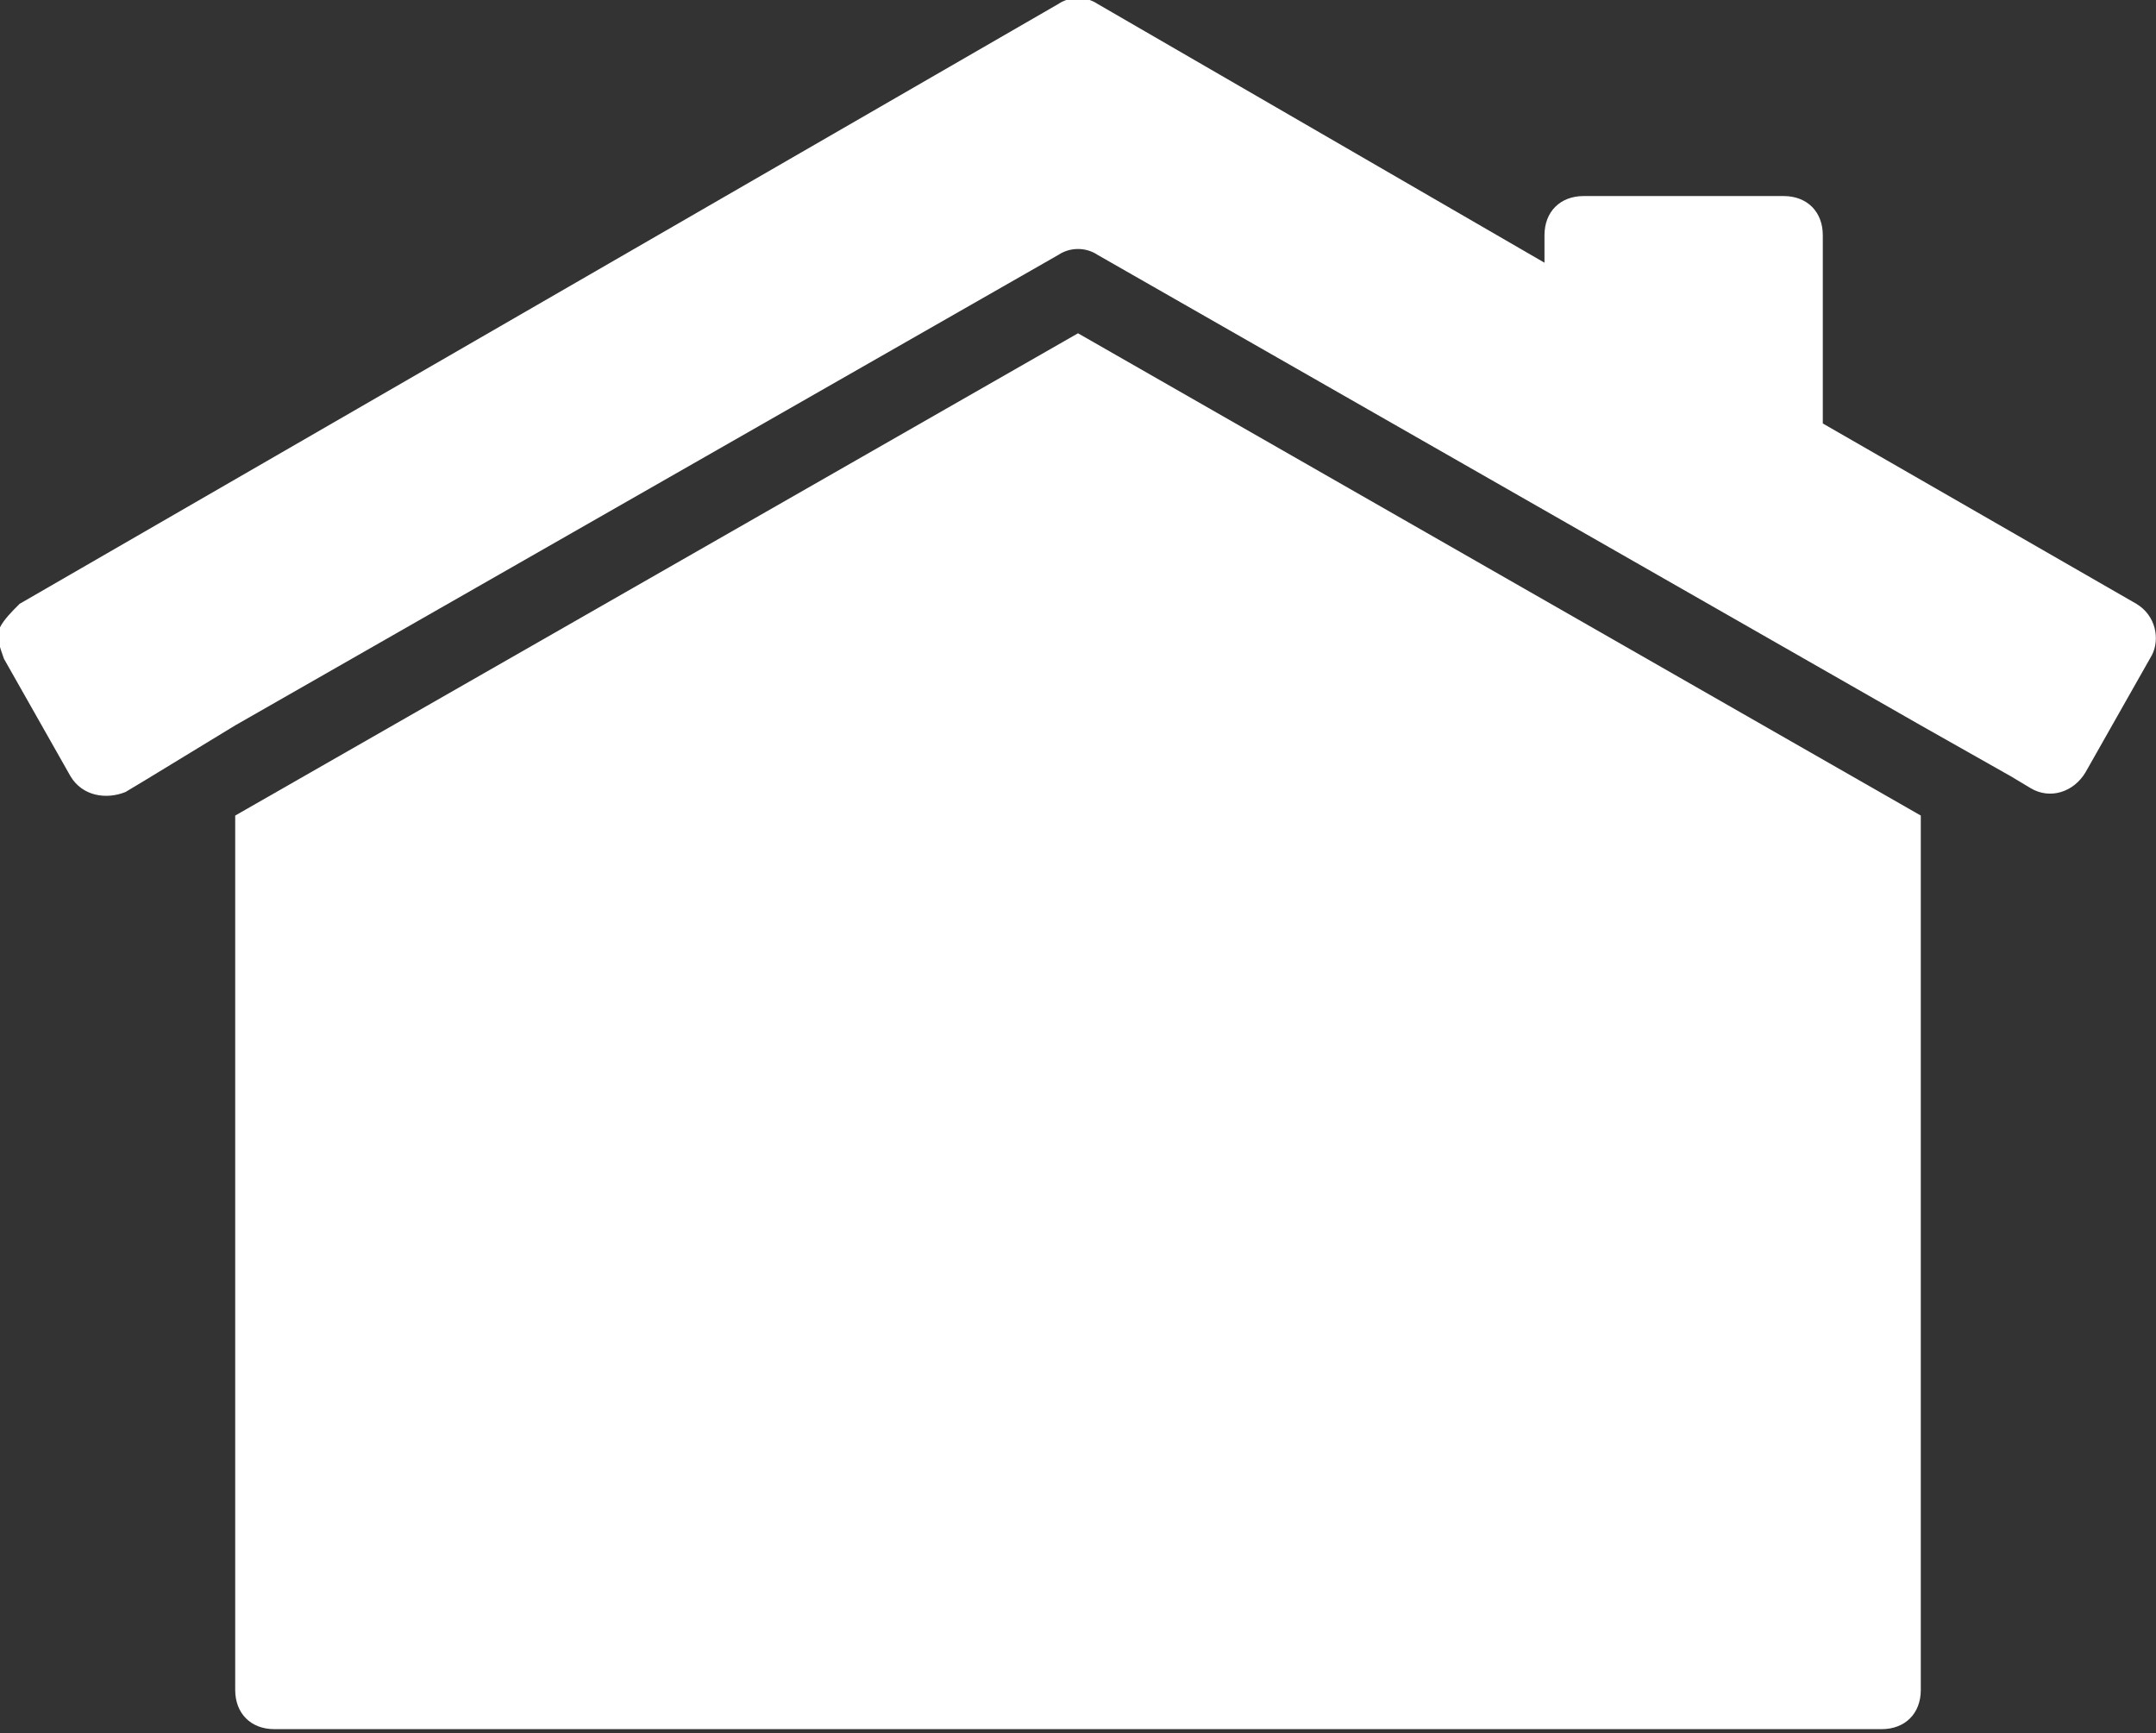 <?xml version="1.0" encoding="utf-8"?>
<!-- Generator: Adobe Illustrator 19.1.0, SVG Export Plug-In . SVG Version: 6.00 Build 0)  -->
<svg version="1.1" id="Calque_1" xmlns="http://www.w3.org/2000/svg" xmlns:xlink="http://www.w3.org/1999/xlink" x="0px" y="0px"
	 viewBox="0 0 55 44.2" style="enable-background:new 0 0 55 44.2;" xml:space="preserve">
<rect x="0" y="0" width="55" height="44.2" fill="#333333" stroke="none"/>
<style type="text/css">
	.st0{fill:#FFFFFF;}
</style>
<g>
	<path class="st0" d="M27.5,8.5L6,20.8v22.3c0,0.6,0.4,1,1,1h41c0.6,0,1-0.4,1-1V20.8L27.5,8.5z"/>
	<path class="st0" d="M54.5,15.4l-8-4.6V6c0-0.6-0.4-1-1-1h-5.1c-0.6,0-1,0.4-1,1v0.7L28,0.1c-0.3-0.2-0.7-0.2-1,0L0.5,15.4
		C0.3,15.6,0.1,15.8,0,16c-0.1,0.3,0,0.5,0.1,0.8l1.7,3c0.3,0.5,0.9,0.6,1.4,0.4l0.5-0.3l0,0l0,0L6,18.5v0l21-12
		c0.3-0.2,0.7-0.2,1,0l21,12v0l2.3,1.3l0,0l0,0l0.5,0.3c0.5,0.3,1.1,0.1,1.4-0.4l1.7-3C55.1,16.3,55,15.7,54.5,15.4z"/>
</g>
</svg>
